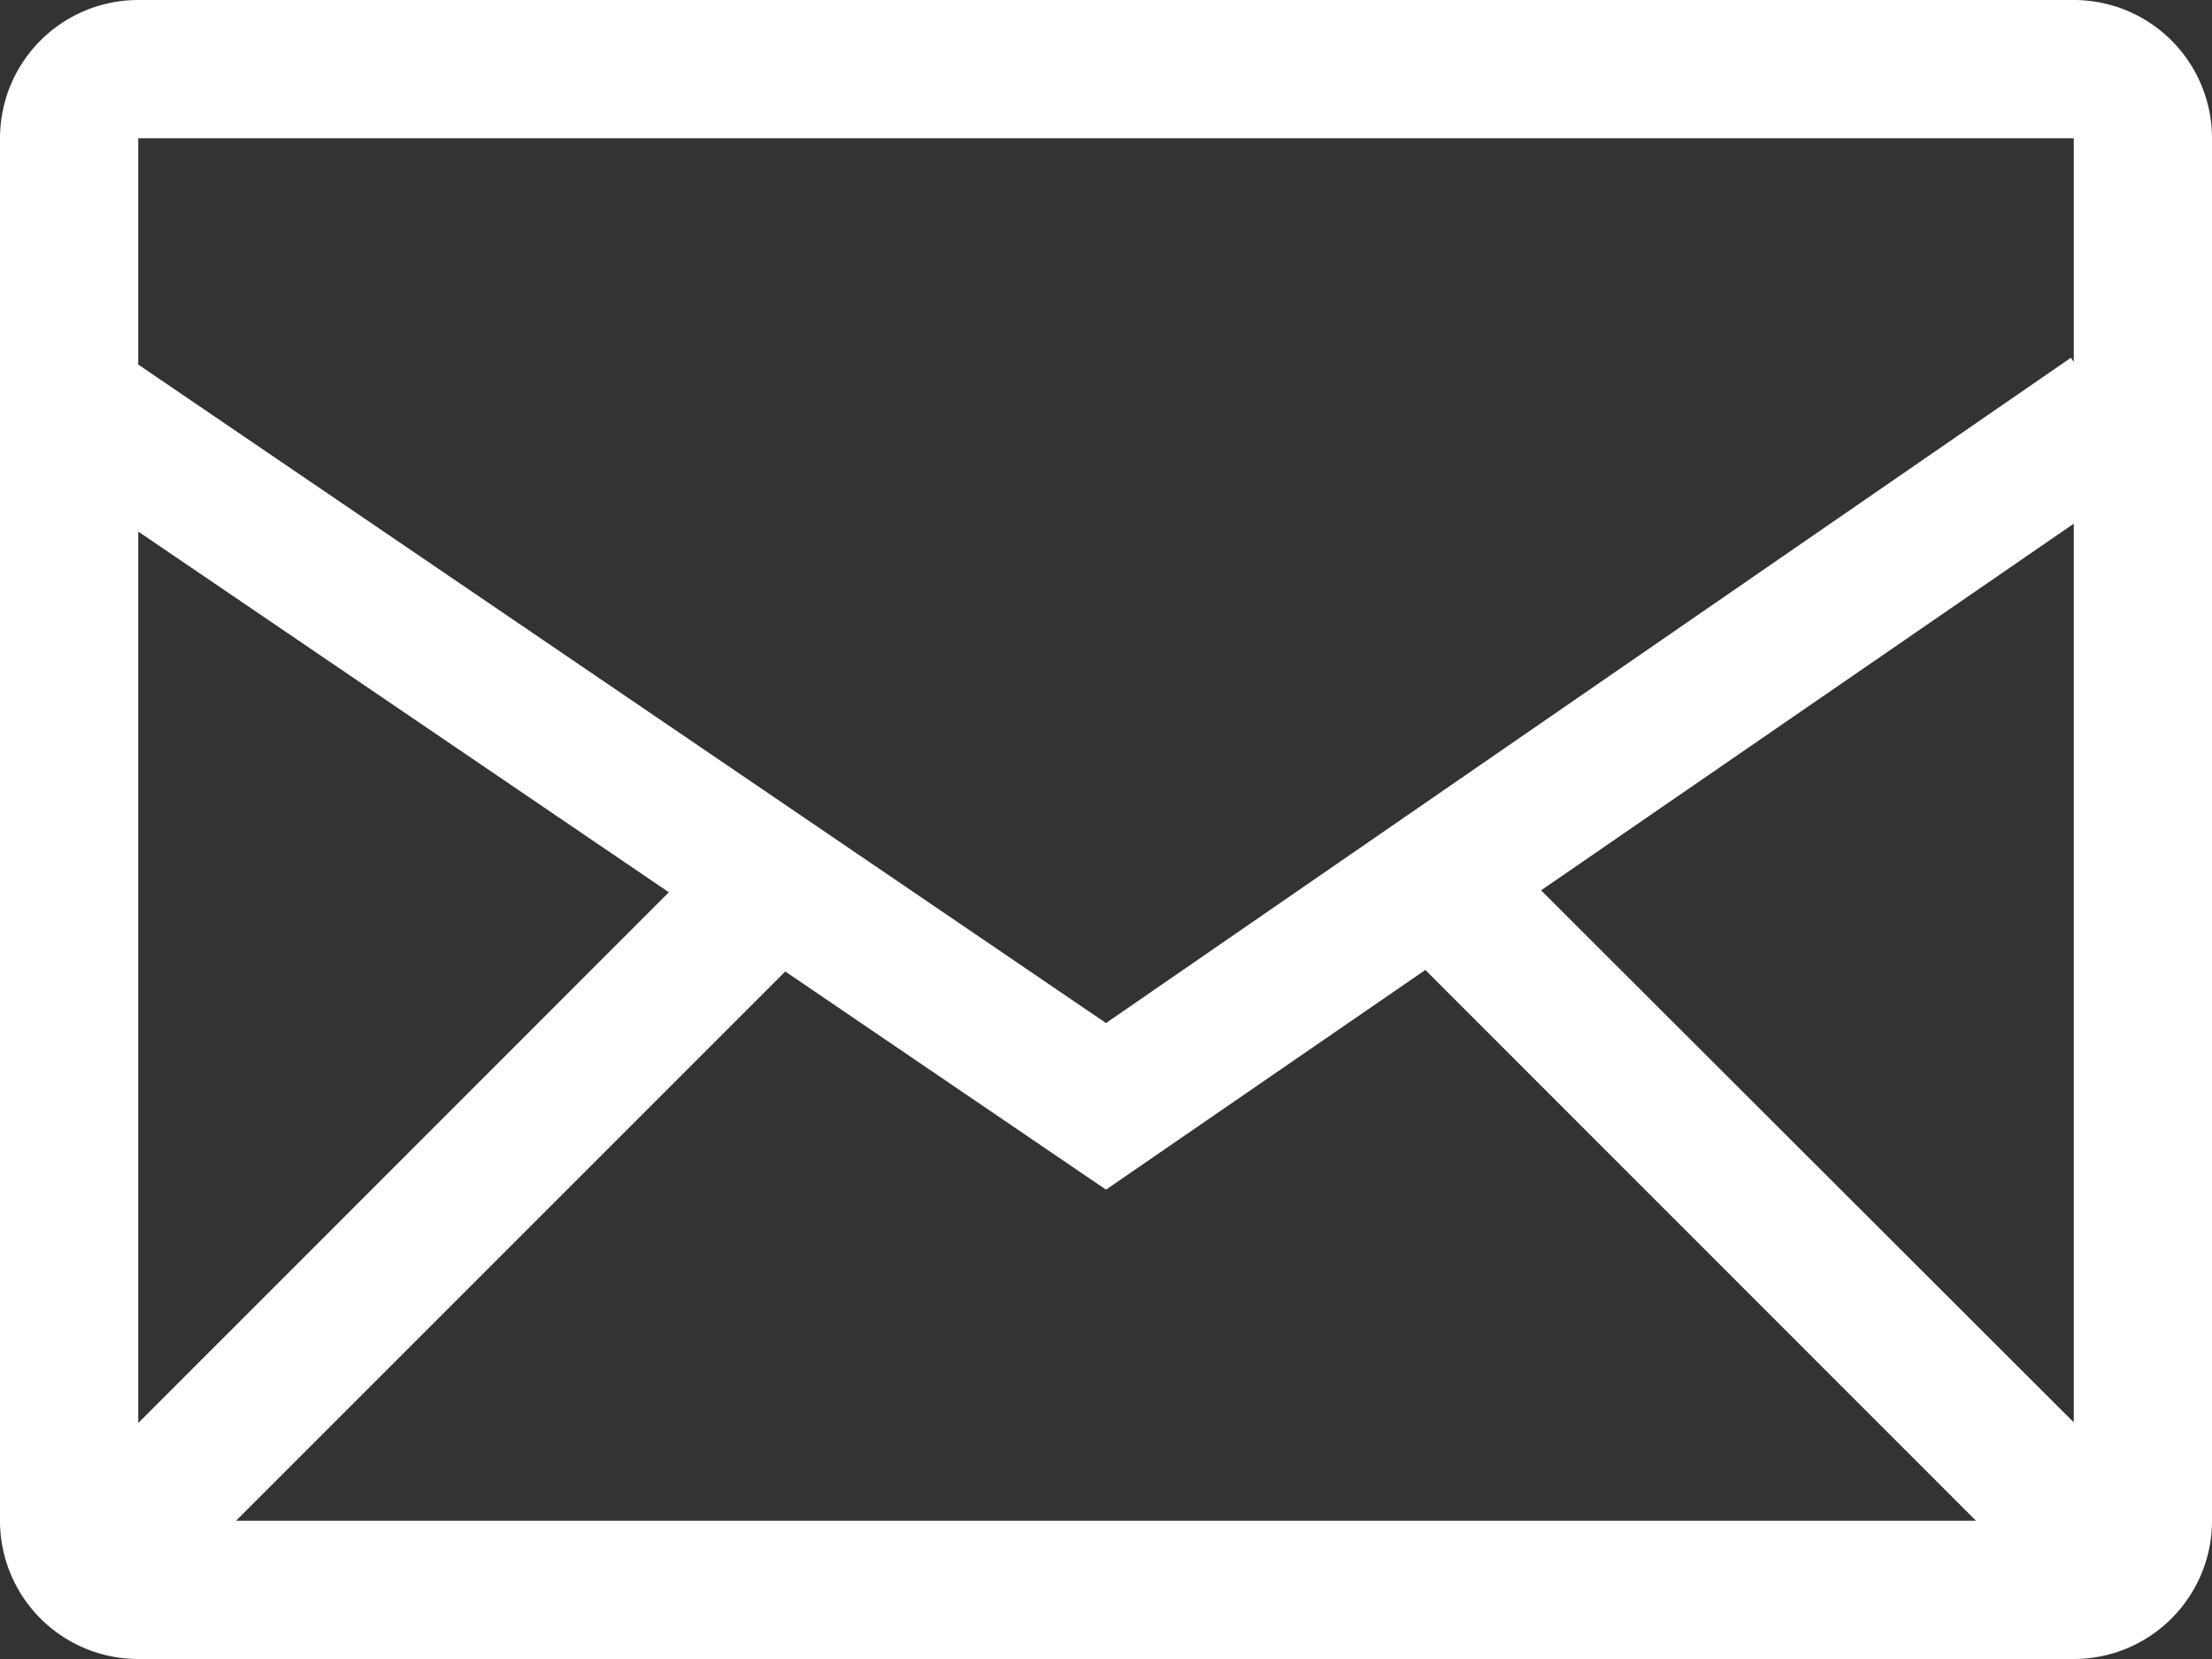<svg xmlns="http://www.w3.org/2000/svg" viewBox="0 0 16 12"><rect x="0" y="0" width="16" height="12" fill="#333333" stroke="none"/><defs><style>.a{fill:#fff;}</style></defs><title>icon_mail_w</title><path class="a" d="M15,0H1A1,1,0,0,0,0,1V11a1,1,0,0,0,1,1H15a1,1,0,0,0,1-1V1A1,1,0,0,0,15,0ZM5.68,7.027,8,8.605,10.31,7.016,14.293,11H1.707ZM1,10.293V3.845L4.838,6.454ZM11.147,6.44,15,3.788v6.5ZM15,1V2.618l-.021-.03L8,7.4,1,2.637V1Z"/></svg>